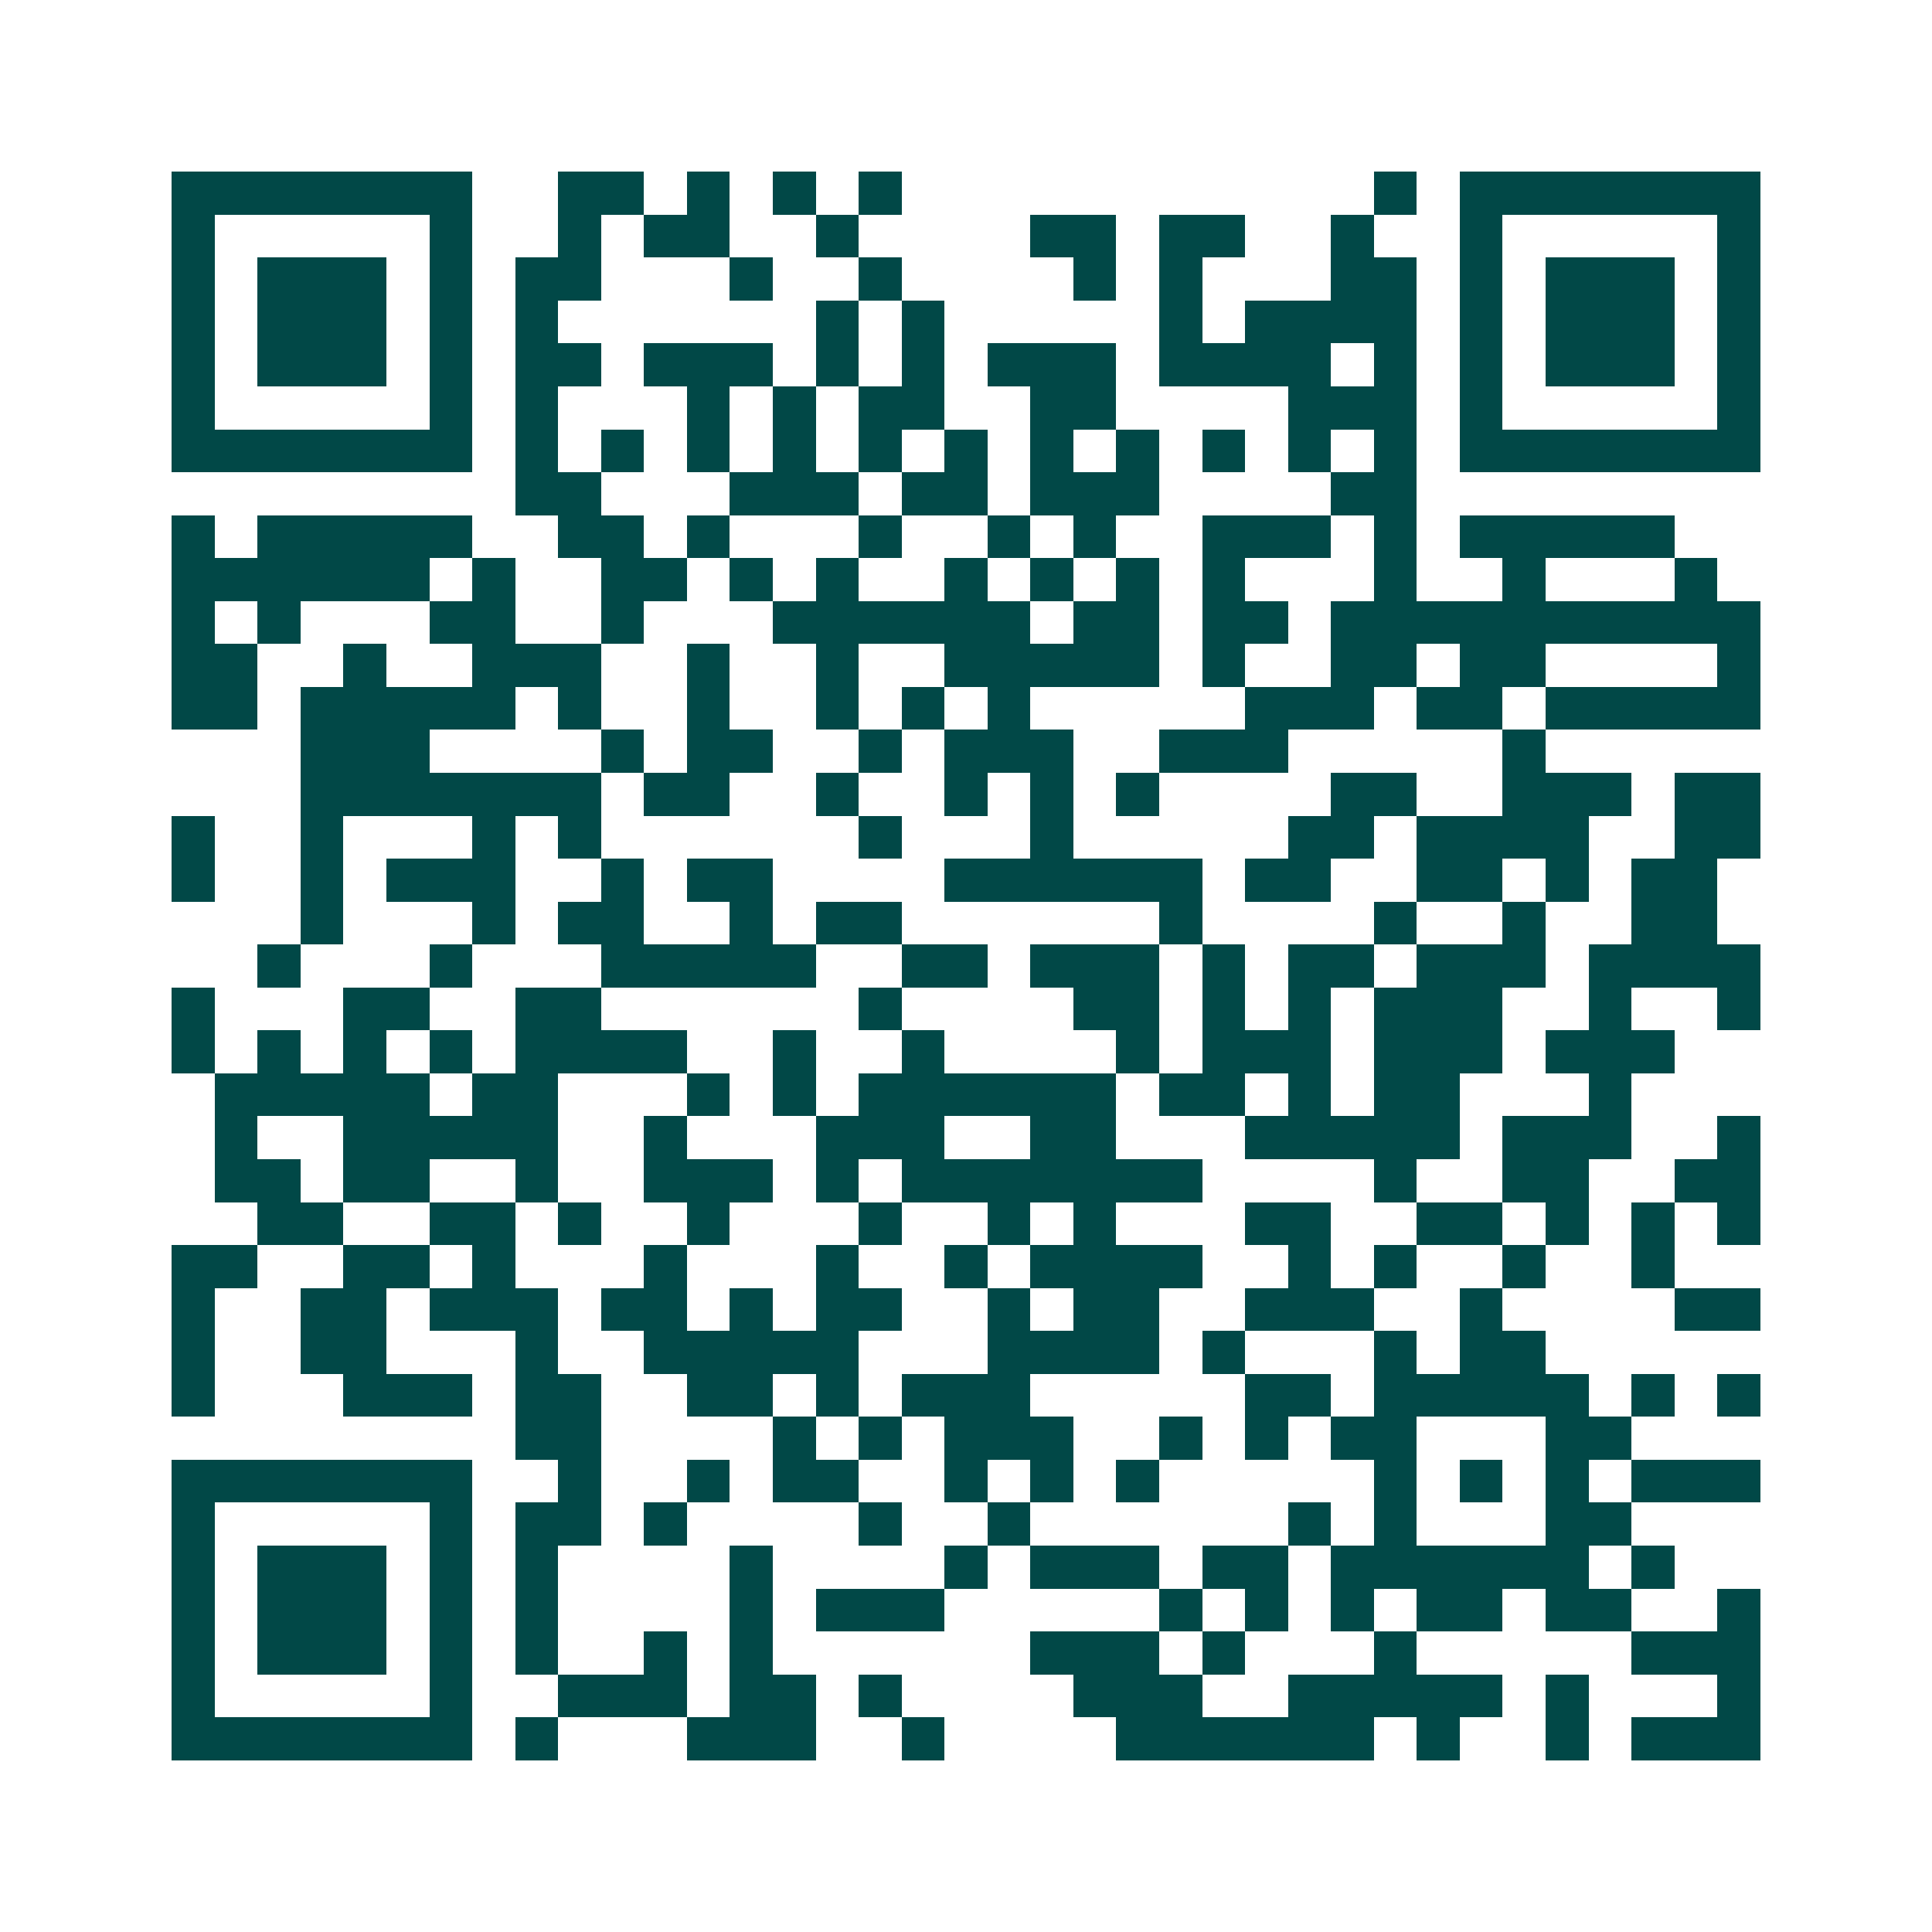<svg xmlns="http://www.w3.org/2000/svg" width="200" height="200" viewBox="0 0 45 45" shape-rendering="crispEdges"><path fill="#ffffff" d="M0 0h45v45H0z"/><path stroke="#014847" d="M4 4.5h7m2 0h2m1 0h1m1 0h1m1 0h1m11 0h1m1 0h7M4 5.5h1m5 0h1m2 0h1m1 0h2m2 0h1m4 0h2m1 0h2m2 0h1m2 0h1m5 0h1M4 6.5h1m1 0h3m1 0h1m1 0h2m3 0h1m2 0h1m4 0h1m1 0h1m3 0h2m1 0h1m1 0h3m1 0h1M4 7.5h1m1 0h3m1 0h1m1 0h1m6 0h1m1 0h1m5 0h1m1 0h4m1 0h1m1 0h3m1 0h1M4 8.5h1m1 0h3m1 0h1m1 0h2m1 0h3m1 0h1m1 0h1m1 0h3m1 0h4m1 0h1m1 0h1m1 0h3m1 0h1M4 9.5h1m5 0h1m1 0h1m3 0h1m1 0h1m1 0h2m2 0h2m4 0h3m1 0h1m5 0h1M4 10.5h7m1 0h1m1 0h1m1 0h1m1 0h1m1 0h1m1 0h1m1 0h1m1 0h1m1 0h1m1 0h1m1 0h1m1 0h7M12 11.5h2m3 0h3m1 0h2m1 0h3m4 0h2M4 12.5h1m1 0h5m2 0h2m1 0h1m3 0h1m2 0h1m1 0h1m2 0h3m1 0h1m1 0h5M4 13.5h6m1 0h1m2 0h2m1 0h1m1 0h1m2 0h1m1 0h1m1 0h1m1 0h1m3 0h1m2 0h1m3 0h1M4 14.5h1m1 0h1m3 0h2m2 0h1m3 0h6m1 0h2m1 0h2m1 0h10M4 15.5h2m2 0h1m2 0h3m2 0h1m2 0h1m2 0h5m1 0h1m2 0h2m1 0h2m4 0h1M4 16.5h2m1 0h5m1 0h1m2 0h1m2 0h1m1 0h1m1 0h1m5 0h3m1 0h2m1 0h5M7 17.5h3m4 0h1m1 0h2m2 0h1m1 0h3m2 0h3m5 0h1M7 18.5h7m1 0h2m2 0h1m2 0h1m1 0h1m1 0h1m4 0h2m2 0h3m1 0h2M4 19.5h1m2 0h1m3 0h1m1 0h1m6 0h1m3 0h1m5 0h2m1 0h4m2 0h2M4 20.5h1m2 0h1m1 0h3m2 0h1m1 0h2m4 0h6m1 0h2m2 0h2m1 0h1m1 0h2M7 21.5h1m3 0h1m1 0h2m2 0h1m1 0h2m6 0h1m4 0h1m2 0h1m2 0h2M6 22.5h1m3 0h1m3 0h5m2 0h2m1 0h3m1 0h1m1 0h2m1 0h3m1 0h4M4 23.5h1m3 0h2m2 0h2m6 0h1m4 0h2m1 0h1m1 0h1m1 0h3m2 0h1m2 0h1M4 24.5h1m1 0h1m1 0h1m1 0h1m1 0h4m2 0h1m2 0h1m4 0h1m1 0h3m1 0h3m1 0h3M5 25.5h5m1 0h2m3 0h1m1 0h1m1 0h6m1 0h2m1 0h1m1 0h2m3 0h1M5 26.5h1m2 0h5m2 0h1m3 0h3m2 0h2m3 0h5m1 0h3m2 0h1M5 27.5h2m1 0h2m2 0h1m2 0h3m1 0h1m1 0h7m4 0h1m2 0h2m2 0h2M6 28.5h2m2 0h2m1 0h1m2 0h1m3 0h1m2 0h1m1 0h1m3 0h2m2 0h2m1 0h1m1 0h1m1 0h1M4 29.5h2m2 0h2m1 0h1m3 0h1m3 0h1m2 0h1m1 0h4m2 0h1m1 0h1m2 0h1m2 0h1M4 30.5h1m2 0h2m1 0h3m1 0h2m1 0h1m1 0h2m2 0h1m1 0h2m2 0h3m2 0h1m4 0h2M4 31.5h1m2 0h2m3 0h1m2 0h5m3 0h4m1 0h1m3 0h1m1 0h2M4 32.5h1m3 0h3m1 0h2m2 0h2m1 0h1m1 0h3m5 0h2m1 0h5m1 0h1m1 0h1M12 33.5h2m4 0h1m1 0h1m1 0h3m2 0h1m1 0h1m1 0h2m3 0h2M4 34.5h7m2 0h1m2 0h1m1 0h2m2 0h1m1 0h1m1 0h1m5 0h1m1 0h1m1 0h1m1 0h3M4 35.5h1m5 0h1m1 0h2m1 0h1m4 0h1m2 0h1m6 0h1m1 0h1m3 0h2M4 36.5h1m1 0h3m1 0h1m1 0h1m4 0h1m4 0h1m1 0h3m1 0h2m1 0h6m1 0h1M4 37.5h1m1 0h3m1 0h1m1 0h1m4 0h1m1 0h3m5 0h1m1 0h1m1 0h1m1 0h2m1 0h2m2 0h1M4 38.5h1m1 0h3m1 0h1m1 0h1m2 0h1m1 0h1m6 0h3m1 0h1m3 0h1m5 0h3M4 39.5h1m5 0h1m2 0h3m1 0h2m1 0h1m4 0h3m2 0h5m1 0h1m3 0h1M4 40.5h7m1 0h1m3 0h3m2 0h1m4 0h6m1 0h1m2 0h1m1 0h3"/></svg>
